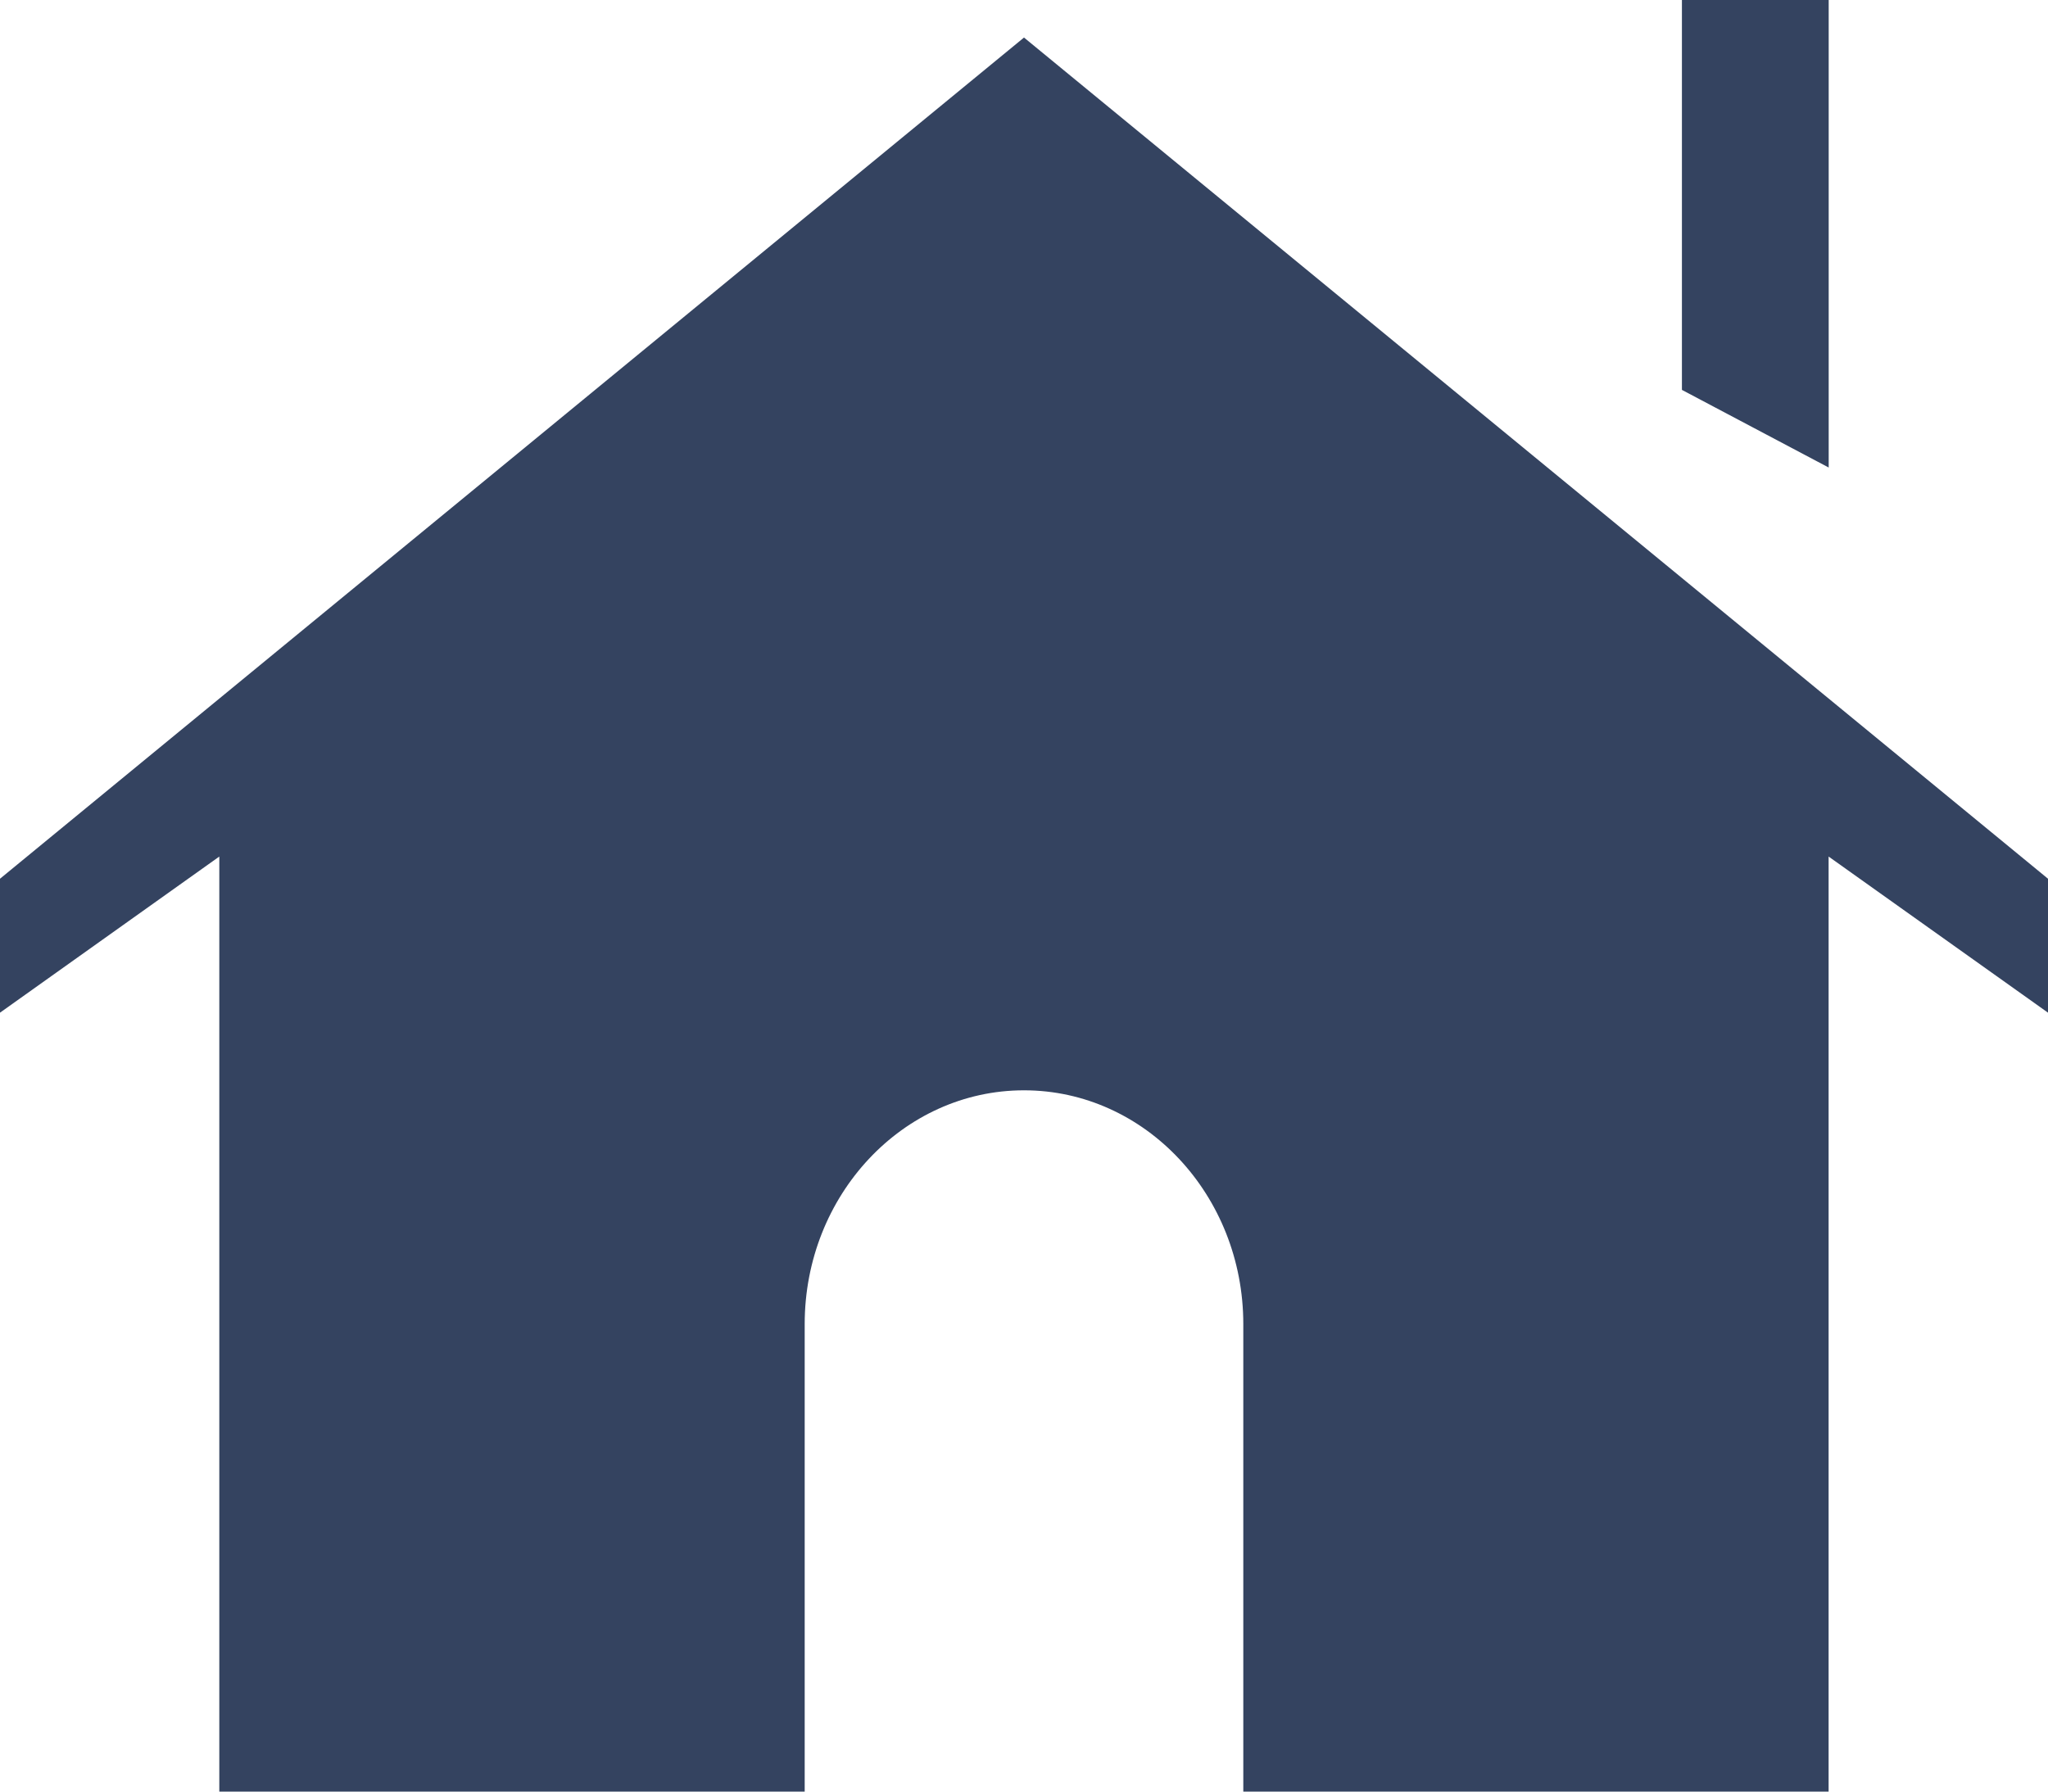 <?xml version="1.0" encoding="utf-8"?>
<!-- Generator: Adobe Illustrator 16.0.0, SVG Export Plug-In . SVG Version: 6.00 Build 0)  -->
<!DOCTYPE svg PUBLIC "-//W3C//DTD SVG 1.1//EN" "http://www.w3.org/Graphics/SVG/1.1/DTD/svg11.dtd">
<svg version="1.1" id="Layer_1" xmlns="http://www.w3.org/2000/svg" xmlns:xlink="http://www.w3.org/1999/xlink" x="0px" y="0px"
	 width="24px" height="21px" viewBox="0 0 24 21" enable-background="new 0 0 24 21" xml:space="preserve">
<path fill-rule="evenodd" clip-rule="evenodd" fill="#344360" d="M0,10.3v1.57l2.57-1.83V21h6.86v-5.48c0-1.51,1.15-2.74,2.57-2.74
	s2.57,1.23,2.57,2.74V21h6.859V10.04L24,11.87V10.3l-12-9.86L0,10.3z M19.71,0v4.57l1.72,0.91V0H19.71z"/>
</svg>
